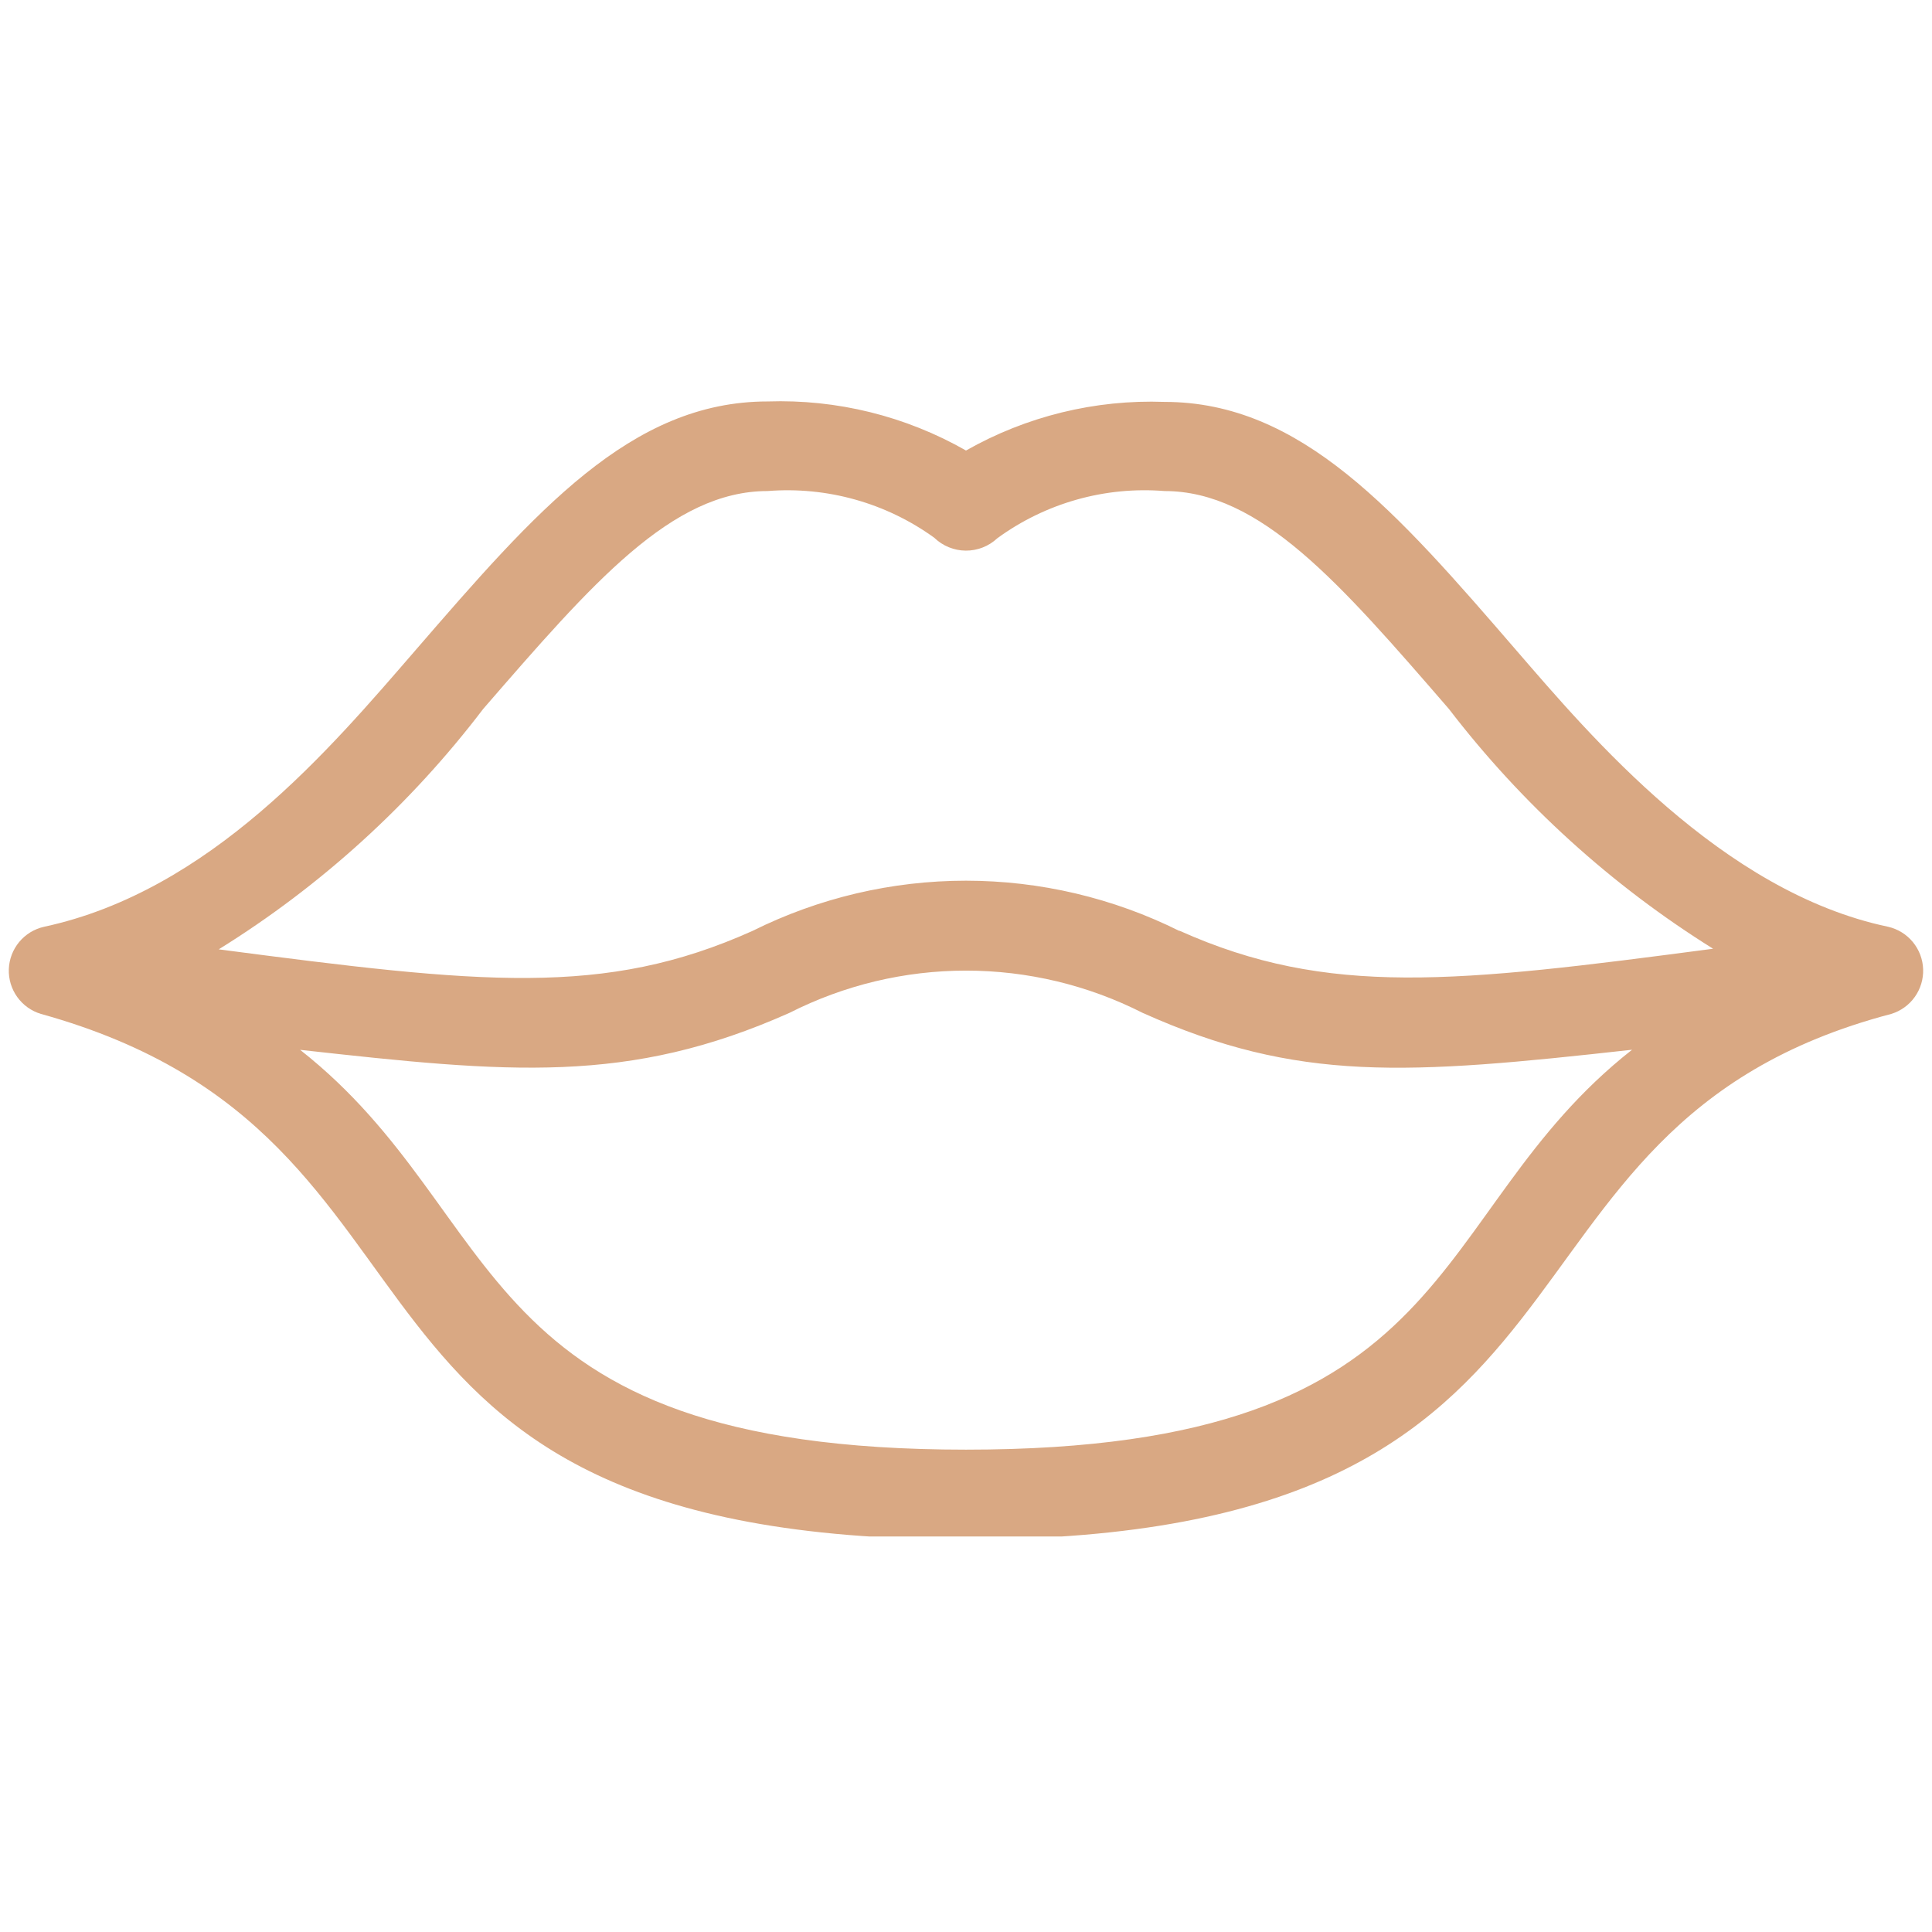 <svg version="1.0" preserveAspectRatio="xMidYMid meet" height="1080" viewBox="0 0 810 810" zoomAndPan="magnify" width="1080" xmlns:xlink="http://www.w3.org/1999/xlink" xmlns="http://www.w3.org/2000/svg"><defs><clipPath id="817d82a8ec"><path clip-rule="nonzero" d="M 3 168 L 807 168 L 807 644.184 L 3 644.184 Z M 3 168"></path></clipPath></defs><rect fill-opacity="1" height="972" y="-81" fill="#ffffff" width="972" x="-81"></rect><rect fill-opacity="1" height="972" y="-81" fill="#ffffff" width="972" x="-81"></rect><g clip-path="url(#817d82a8ec)"><path fill-rule="nonzero" fill-opacity="1" d="M 791.629 388.555 C 721.844 373.941 666.457 308.176 635.949 272.918 C 585.453 214.457 545.594 168.496 488.195 168.496 C 480.957 168.234 473.738 168.477 466.535 169.215 C 459.332 169.953 452.215 171.188 445.18 172.91 C 438.148 174.633 431.266 176.832 424.539 179.508 C 417.809 182.184 411.297 185.309 405 188.883 C 398.711 185.293 392.203 182.152 385.48 179.465 C 378.758 176.773 371.879 174.559 364.852 172.82 C 357.82 171.082 350.703 169.836 343.504 169.078 C 336.301 168.324 329.082 168.07 321.844 168.312 C 264.445 168.312 224.582 214.387 174.09 272.734 C 138.504 313.836 88.266 373.539 18.48 388.555 C 17.465 388.781 16.477 389.086 15.516 389.477 C 14.551 389.863 13.629 390.328 12.742 390.867 C 11.855 391.41 11.02 392.02 10.234 392.695 C 9.449 393.375 8.723 394.113 8.059 394.91 C 7.395 395.711 6.801 396.559 6.277 397.453 C 5.75 398.348 5.305 399.281 4.934 400.25 C 4.562 401.223 4.273 402.215 4.066 403.23 C 3.859 404.25 3.738 405.277 3.699 406.316 C 3.664 407.352 3.711 408.387 3.844 409.414 C 3.977 410.445 4.195 411.457 4.492 412.449 C 4.793 413.445 5.172 414.406 5.633 415.34 C 6.09 416.27 6.621 417.156 7.227 418 C 7.832 418.844 8.504 419.633 9.238 420.367 C 9.973 421.102 10.762 421.77 11.605 422.371 C 12.453 422.973 13.34 423.504 14.273 423.961 C 15.207 424.418 16.168 424.793 17.164 425.09 C 204.559 477.121 119.469 645.441 405 645.441 C 690.535 645.441 610.664 472.953 792.91 425.09 C 793.898 424.789 794.855 424.406 795.781 423.949 C 796.707 423.488 797.59 422.957 798.43 422.352 C 799.27 421.746 800.055 421.078 800.785 420.344 C 801.512 419.609 802.18 418.824 802.777 417.98 C 803.379 417.141 803.906 416.254 804.363 415.324 C 804.816 414.395 805.195 413.438 805.492 412.445 C 805.789 411.457 806.004 410.449 806.137 409.422 C 806.27 408.395 806.32 407.367 806.281 406.332 C 806.246 405.301 806.125 404.273 805.922 403.262 C 805.719 402.246 805.434 401.258 805.066 400.289 C 804.699 399.32 804.258 398.391 803.738 397.496 C 803.219 396.602 802.629 395.754 801.973 394.957 C 801.316 394.16 800.598 393.422 799.816 392.738 C 799.039 392.059 798.211 391.445 797.328 390.902 C 796.449 390.359 795.531 389.891 794.574 389.496 C 793.621 389.102 792.637 388.789 791.629 388.555 Z M 405 607.773 C 195.098 607.773 214.535 509.965 125.824 440.145 C 213.512 449.898 263.422 454.758 330.977 424.652 C 333.832 423.203 336.727 421.84 339.664 420.559 C 342.598 419.277 345.57 418.086 348.574 416.98 C 351.582 415.875 354.617 414.859 357.684 413.934 C 360.746 413.004 363.836 412.168 366.953 411.422 C 370.066 410.68 373.199 410.023 376.352 409.465 C 379.508 408.902 382.672 408.434 385.852 408.059 C 389.035 407.684 392.223 407.402 395.418 407.215 C 398.617 407.027 401.816 406.934 405.02 406.934 C 408.223 406.934 411.422 407.027 414.617 407.215 C 417.812 407.402 421.004 407.684 424.184 408.059 C 427.363 408.434 430.531 408.902 433.684 409.465 C 436.836 410.023 439.969 410.68 443.086 411.422 C 446.199 412.168 449.289 413.004 452.355 413.934 C 455.418 414.859 458.457 415.875 461.461 416.98 C 464.465 418.086 467.438 419.277 470.371 420.559 C 473.309 421.84 476.203 423.203 479.059 424.652 C 544.168 453.883 589.691 450.629 684.25 440.109 C 595.723 509.672 615.379 607.773 405 607.773 Z M 494.477 390.309 C 491.016 388.582 487.508 386.961 483.953 385.438 C 480.398 383.914 476.805 382.496 473.168 381.184 C 469.531 379.867 465.859 378.66 462.152 377.559 C 458.445 376.457 454.707 375.461 450.945 374.574 C 447.18 373.688 443.395 372.91 439.586 372.246 C 435.773 371.578 431.949 371.02 428.109 370.574 C 424.266 370.129 420.414 369.793 416.555 369.57 C 412.695 369.348 408.832 369.234 404.965 369.234 C 401.098 369.234 397.23 369.348 393.371 369.57 C 389.512 369.793 385.66 370.129 381.82 370.574 C 377.977 371.02 374.152 371.578 370.344 372.246 C 366.535 372.91 362.746 373.688 358.984 374.574 C 355.219 375.461 351.484 376.457 347.777 377.559 C 344.07 378.66 340.398 379.867 336.762 381.184 C 333.125 382.496 329.527 383.914 325.973 385.438 C 322.418 386.961 318.91 388.582 315.449 390.309 C 253.336 418.188 201.637 412.414 91.699 398.02 C 113.098 384.738 133.117 369.629 151.754 352.688 C 170.391 335.746 187.332 317.254 202.586 297.215 C 248.477 244.309 281.652 205.871 321.844 205.871 C 328.012 205.383 334.176 205.438 340.336 206.039 C 346.496 206.637 352.555 207.773 358.516 209.445 C 364.477 211.113 370.242 213.293 375.816 215.984 C 381.391 218.672 386.684 221.832 391.699 225.457 C 392.137 225.879 392.594 226.281 393.066 226.66 C 393.543 227.039 394.035 227.395 394.543 227.727 C 395.051 228.062 395.574 228.367 396.113 228.652 C 396.652 228.934 397.199 229.191 397.762 229.422 C 398.324 229.652 398.898 229.855 399.48 230.031 C 400.062 230.207 400.648 230.355 401.246 230.477 C 401.84 230.594 402.441 230.688 403.047 230.75 C 403.652 230.812 404.258 230.848 404.863 230.852 C 405.473 230.855 406.078 230.832 406.684 230.781 C 407.289 230.727 407.891 230.645 408.488 230.535 C 409.086 230.426 409.68 230.289 410.262 230.121 C 410.848 229.953 411.422 229.762 411.988 229.539 C 412.555 229.32 413.109 229.07 413.652 228.797 C 414.195 228.523 414.723 228.223 415.238 227.898 C 415.75 227.574 416.25 227.227 416.73 226.855 C 417.211 226.484 417.672 226.09 418.117 225.676 C 423.137 222.008 428.438 218.816 434.027 216.098 C 439.613 213.375 445.398 211.172 451.379 209.48 C 457.355 207.789 463.441 206.645 469.625 206.035 C 475.809 205.43 482 205.375 488.195 205.871 C 528.383 205.871 561.559 244.199 607.449 297.215 C 622.754 317.152 639.711 335.57 658.324 352.461 C 676.938 369.355 696.902 384.457 718.227 397.762 C 610.371 412.012 556.883 418.188 494.477 390.199 Z M 494.477 390.309" fill="#d9a883"></path></g></svg>